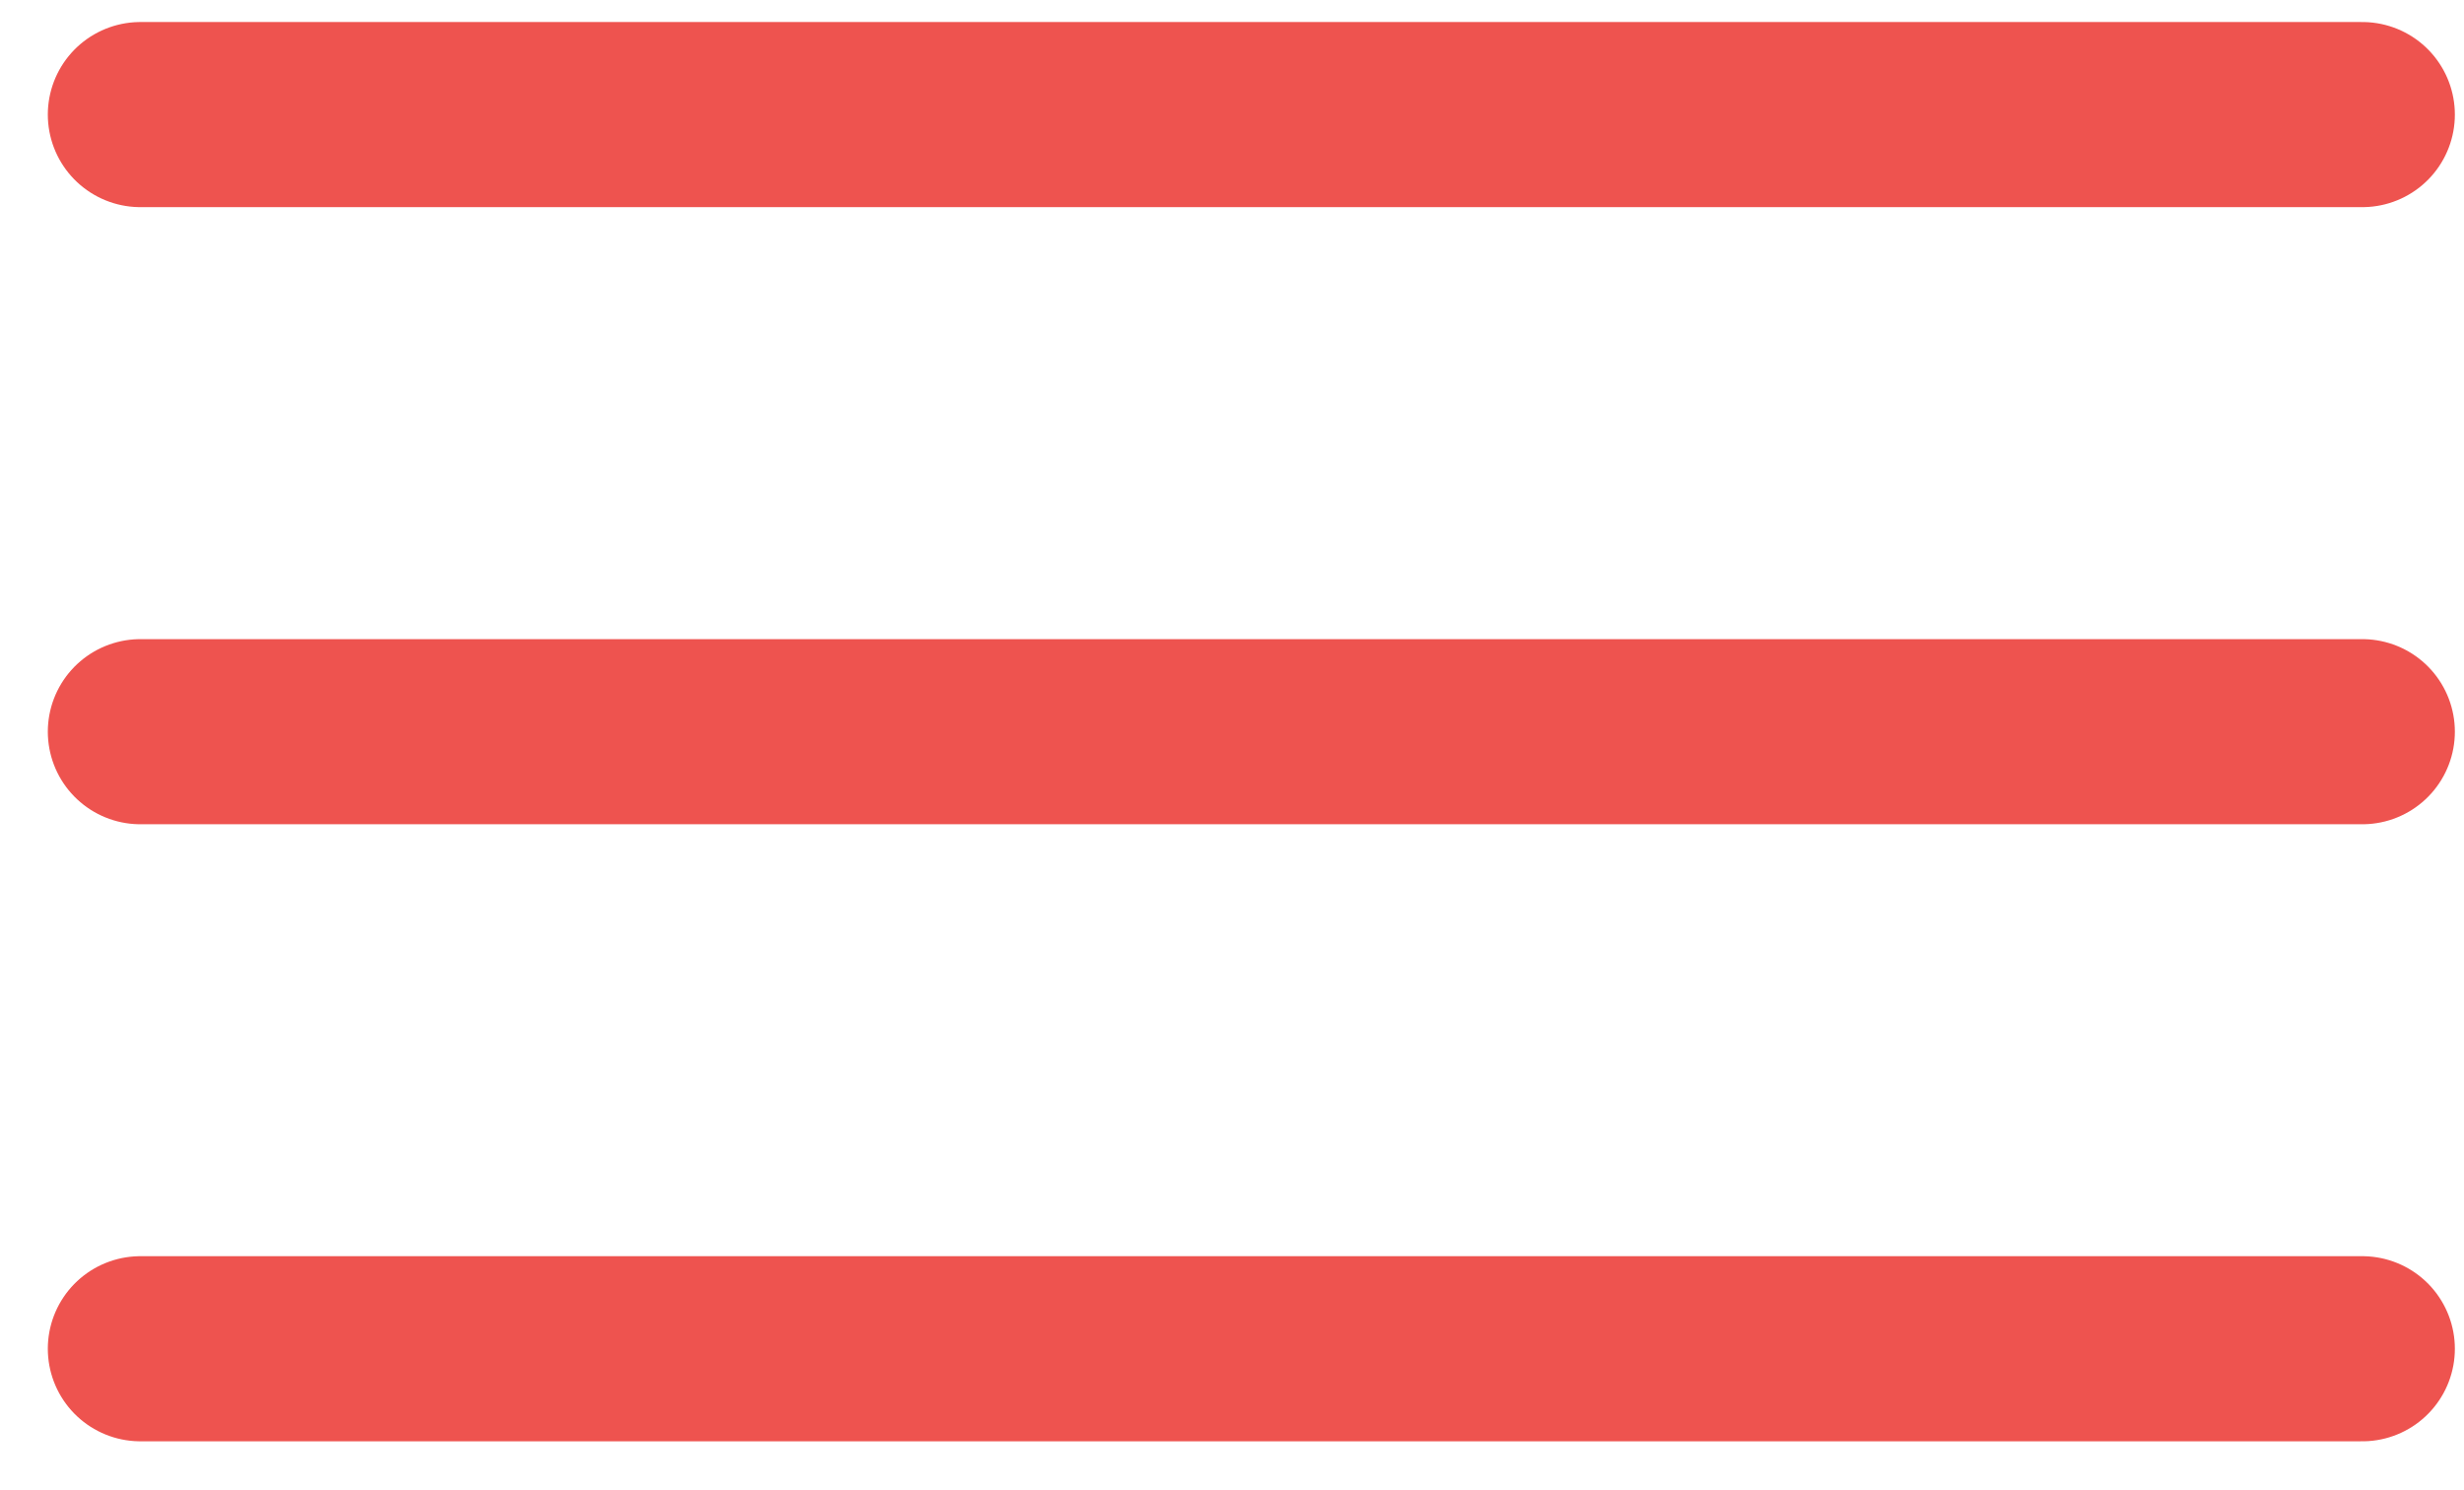 <?xml version="1.0" encoding="UTF-8"?> <svg xmlns="http://www.w3.org/2000/svg" width="43" height="26" viewBox="0 0 43 26" fill="none"><path d="M2.45 2H41.225" stroke="#EE534F" stroke-width="3.231" stroke-linecap="round"></path><path d="M2.45 12.771H41.225" stroke="#EE534F" stroke-width="3.231" stroke-linecap="round"></path><path d="M2.45 23.541H41.225" stroke="#EE534F" stroke-width="3.231" stroke-linecap="round"></path></svg> 